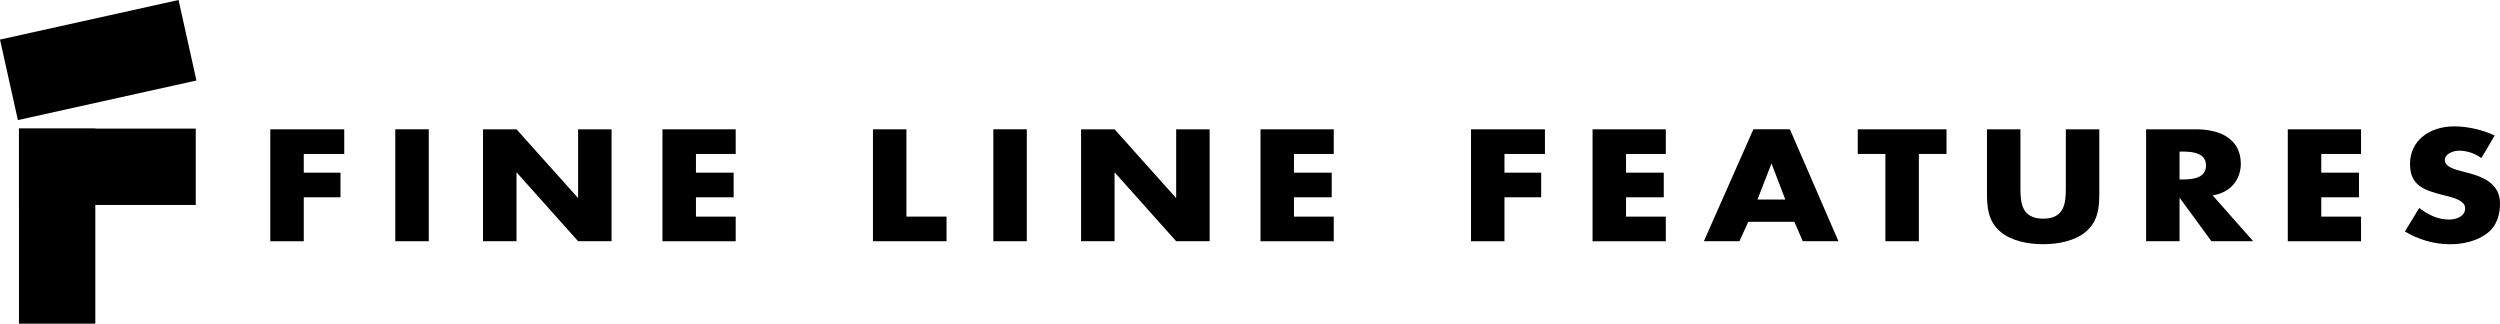 <?xml version="1.0" encoding="utf-8"?>
<!-- Generator: Adobe Illustrator 16.0.0, SVG Export Plug-In . SVG Version: 6.00 Build 0)  -->
<!DOCTYPE svg PUBLIC "-//W3C//DTD SVG 1.1//EN" "http://www.w3.org/Graphics/SVG/1.1/DTD/svg11.dtd">
<svg version="1.1" id="Layer_1" xmlns="http://www.w3.org/2000/svg" xmlns:xlink="http://www.w3.org/1999/xlink" x="0px" y="0px"
	 width="500px" height="64.735px" viewBox="0 0 500 64.735" enable-background="new 0 0 500 64.735" xml:space="preserve">
<g>
	<rect x="3.793" y="25.716" width="15.27" height="39.019"/>
	<rect x="3.793" y="25.721" width="35.358" height="15.272"/>
	<polygon points="0,7.915 3.574,24.017 39.285,16.1 35.711,0 	"/>
	<polygon points="60.754,30.794 60.754,34.533 68.096,34.533 68.096,39.459 60.754,39.459 60.754,48.252 54.057,48.252 
		54.057,25.863 68.849,25.863 68.849,30.794 	"/>
	<rect x="79.057" y="25.857" width="6.697" height="22.389"/>
	<polygon points="96.604,25.863 103.301,25.863 115.56,39.548 115.622,39.548 115.622,25.863 122.315,25.863 122.315,48.246 
		115.622,48.246 103.369,34.527 103.301,34.527 103.301,48.246 96.604,48.246 	"/>
	<polygon points="139.189,30.794 139.189,34.533 146.729,34.533 146.729,39.459 139.189,39.459 139.189,43.324 147.138,43.324 
		147.138,48.252 132.493,48.252 132.493,25.863 147.138,25.863 147.138,30.794 	"/>
	<polygon points="181.285,43.32 189.308,43.32 189.308,48.246 174.591,48.246 174.591,25.863 181.285,25.863 	"/>
	<rect x="198.669" y="25.857" width="6.688" height="22.389"/>
	<polygon points="216.215,25.863 222.913,25.863 235.167,39.548 235.234,39.548 235.234,25.863 241.928,25.863 241.928,48.246 
		235.234,48.246 222.979,34.527 222.913,34.527 222.913,48.246 216.215,48.246 	"/>
	<polygon points="258.793,30.794 258.793,34.533 266.342,34.533 266.342,39.459 258.793,39.459 258.793,43.324 266.749,43.324 
		266.749,48.252 252.1,48.252 252.1,25.863 266.749,25.863 266.749,30.794 	"/>
	<polygon points="300.894,30.794 300.894,34.533 308.235,34.533 308.235,39.459 300.894,39.459 300.894,48.252 294.204,48.252 
		294.204,25.863 308.987,25.863 308.987,30.794 	"/>
	<polygon points="325.208,30.794 325.208,34.533 332.752,34.533 332.752,39.459 325.208,39.459 325.208,43.324 333.16,43.324 
		333.16,48.252 318.511,48.252 318.511,25.863 333.16,25.863 333.16,30.794 	"/>
	<path d="M349.657,44.361l-1.777,3.885h-7.104l9.899-22.389h7.307l9.706,22.389h-7.137l-1.679-3.885H349.657z M354.332,32.782
		h-0.071l-2.763,7.122h5.565L354.332,32.782z"/>
	<polygon points="383.772,48.246 377.079,48.246 377.079,30.789 371.55,30.789 371.55,25.863 389.303,25.863 389.303,30.789 
		383.772,30.789 	"/>
	<g>
		<path d="M419.859,25.863V38.45c0,2.877-0.135,5.732-2.699,7.898c-2.149,1.84-5.526,2.493-8.53,2.493
			c-3.008,0-6.388-0.653-8.541-2.493c-2.558-2.166-2.695-5.021-2.695-7.898V25.863h6.693v11.781c0,2.91,0.24,6.09,4.543,6.09
			c4.299,0,4.536-3.18,4.536-6.09V25.863H419.859"/>
		<path d="M450.631,48.246h-8.34l-6.311-8.612h-0.07v8.612h-6.689V25.863h10.002c5.087,0,8.941,2.106,8.941,6.887
			c0,3.085-1.976,5.763-5.633,6.323L450.631,48.246 M435.91,35.898h0.646c2.184,0,4.642-0.362,4.642-2.792
			c0-2.438-2.458-2.789-4.642-2.789h-0.646V35.898z"/>
		<polygon points="464.254,30.794 464.254,34.533 471.794,34.533 471.794,39.459 464.254,39.459 464.254,43.324 472.206,43.324 
			472.206,48.252 457.557,48.252 457.557,25.863 472.206,25.863 472.206,30.794 		"/>
		<path d="M496.275,31.62c-1.227-0.889-2.798-1.486-4.44-1.486c-1.224,0-2.866,0.623-2.866,1.874c0,1.306,1.81,1.815,2.973,2.134
			l1.711,0.449c3.581,0.92,6.348,2.489,6.348,6.113c0,2.229-0.617,4.514-2.667,6.03c-2.016,1.486-4.706,2.114-7.307,2.114
			c-3.242,0-6.412-0.959-9.049-2.558l2.873-4.692c1.667,1.276,3.65,2.312,5.942,2.312c1.566,0,3.241-0.679,3.241-2.255
			c0-1.63-2.633-2.196-4.065-2.557c-4.199-1.035-6.966-1.986-6.966-6.316c0-4.546,3.725-7.511,8.882-7.511
			c2.593,0,5.767,0.71,8.055,1.834L496.275,31.62"/>
	</g>
</g>
</svg>
